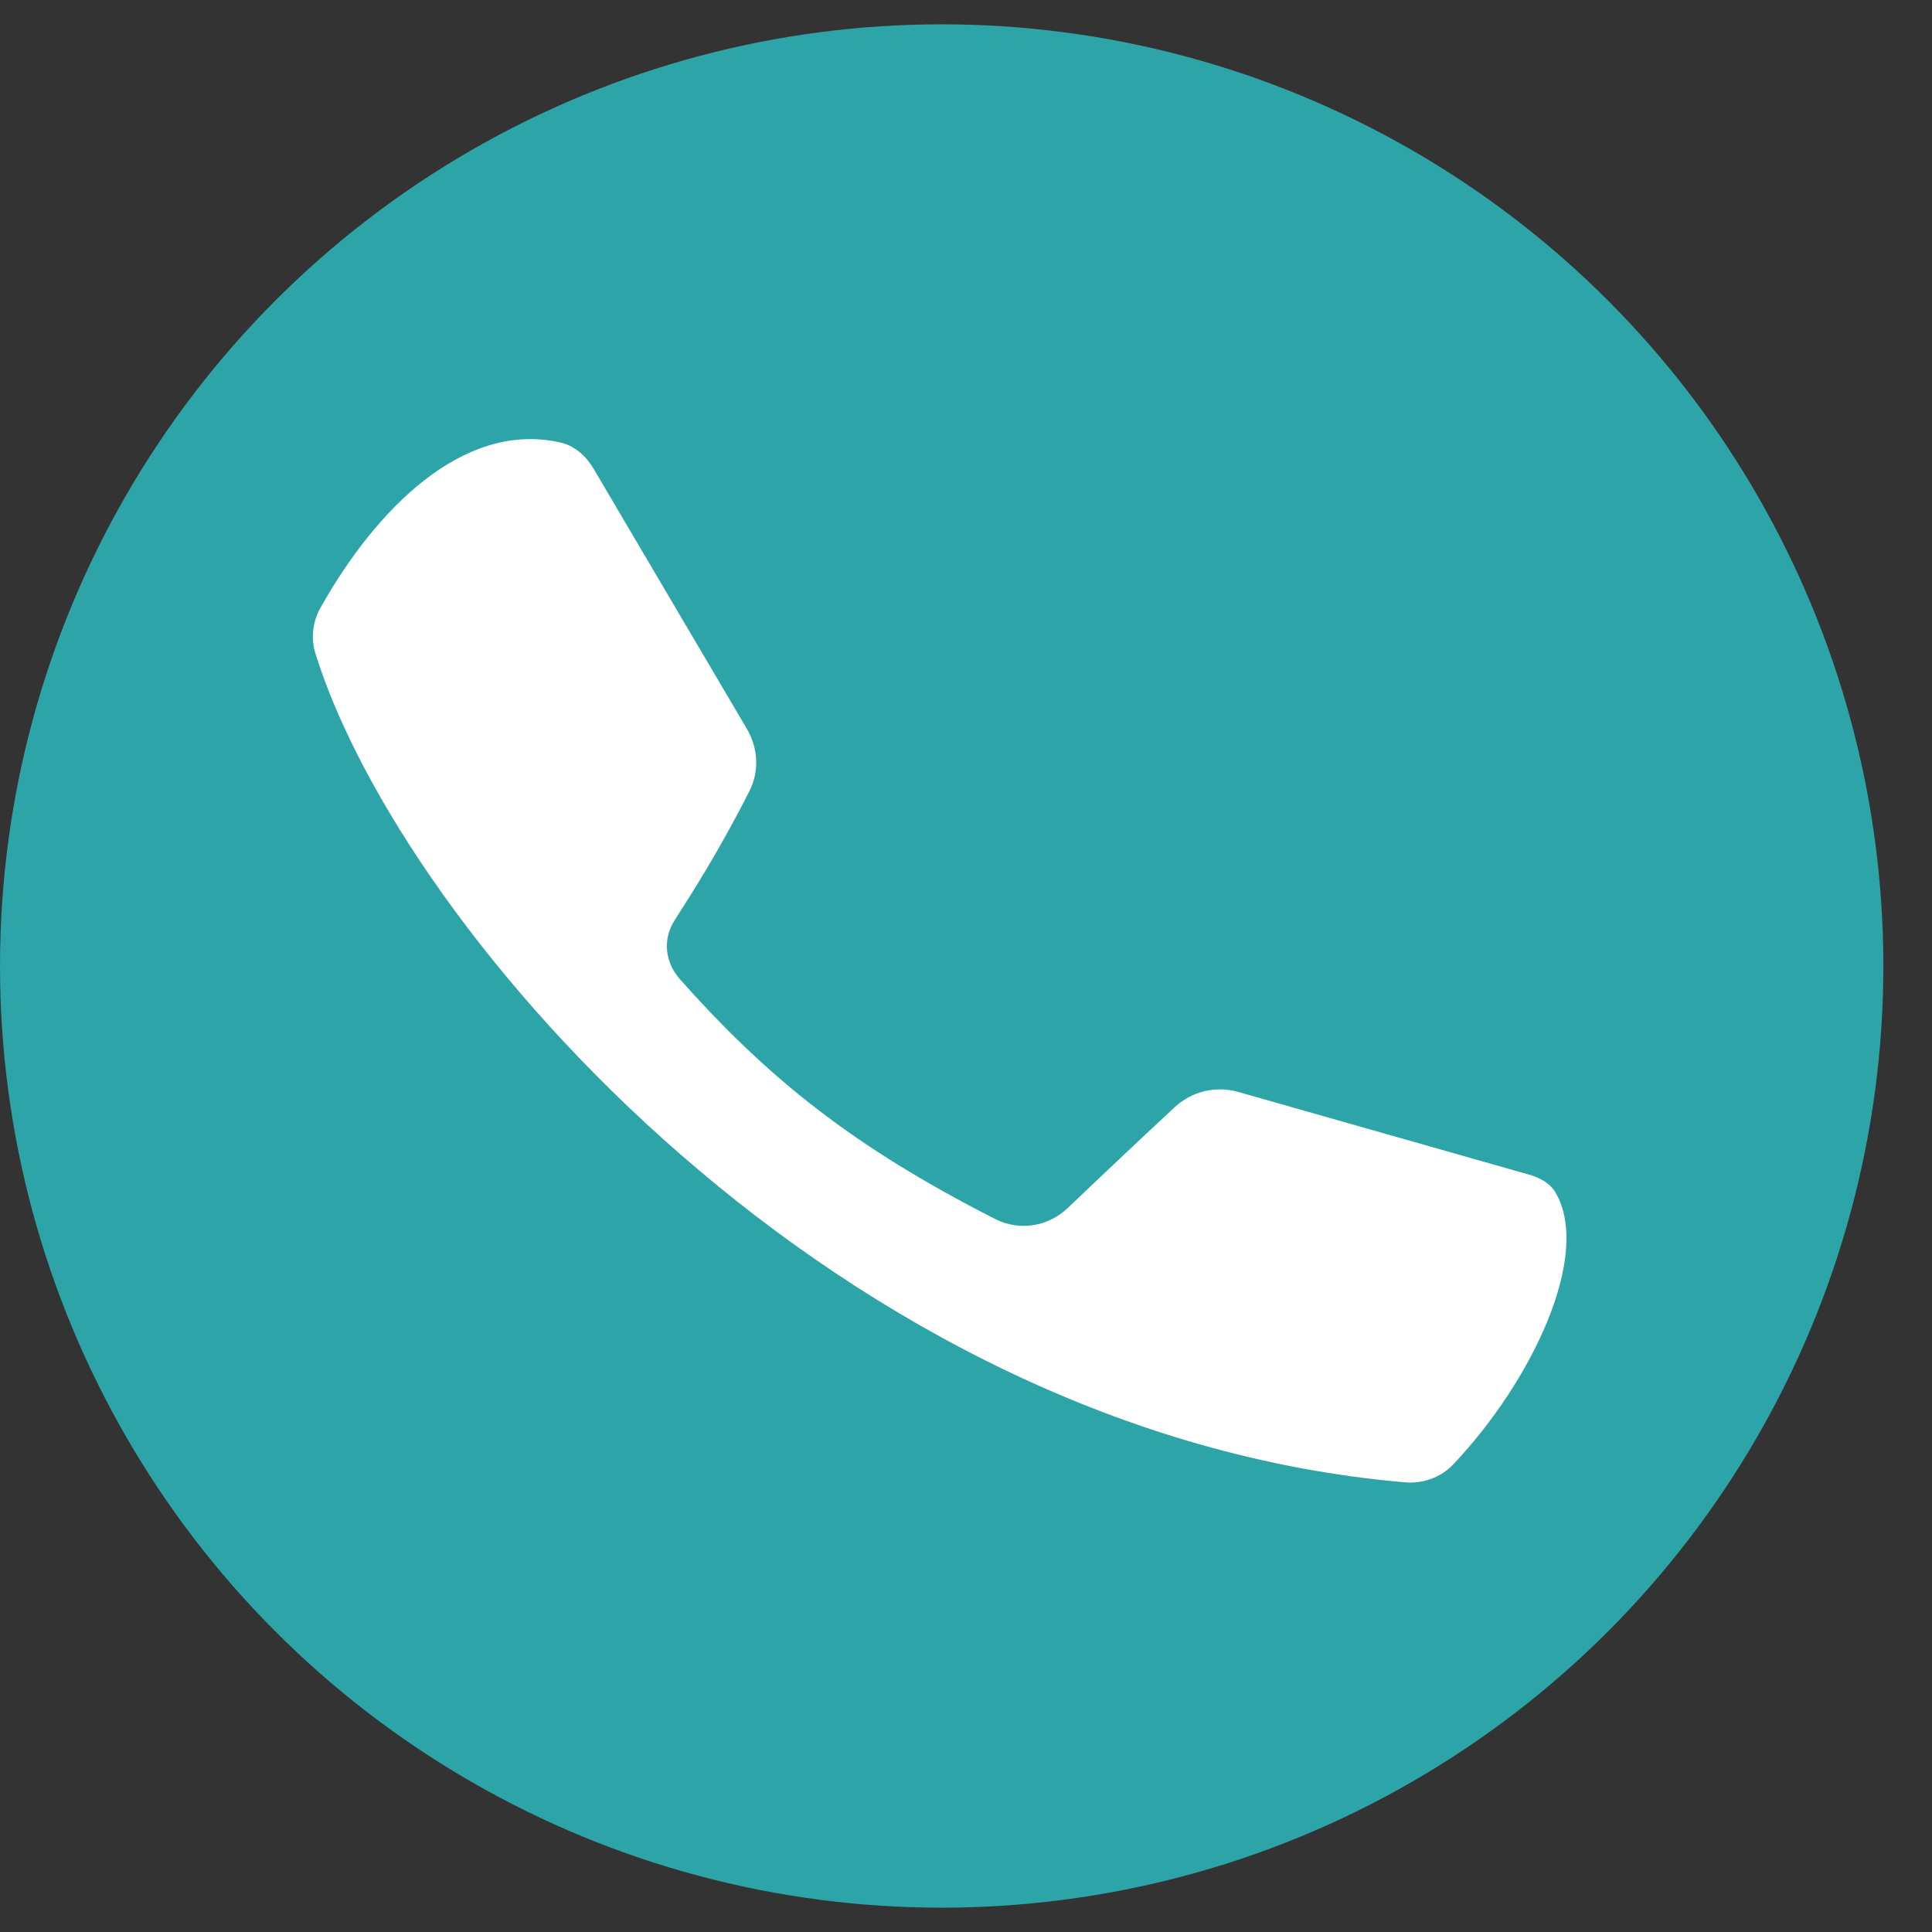 <svg width="29" height="29" viewBox="0 0 29 29" fill="none" xmlns="http://www.w3.org/2000/svg">
<rect x="0" y="0" width="29" height="29" fill="#333333" stroke="none"/>
<circle cx="14.135" cy="14.5" r="14.135" fill="#2DA4A8"/>
<path d="M21.085 22.25C12.612 21.519 6.053 14.032 4.735 9.811C4.664 9.581 4.692 9.334 4.81 9.124C5.632 7.658 6.947 6.31 8.411 6.642C8.628 6.691 8.799 6.847 8.912 7.039L11.213 10.944C11.38 11.228 11.399 11.578 11.25 11.872C10.811 12.742 10.393 13.397 10.128 13.811C9.942 14.101 9.981 14.446 10.21 14.703C11.535 16.193 12.809 17.214 14.938 18.298C15.3 18.482 15.732 18.414 16.025 18.134C16.4 17.777 16.96 17.245 17.634 16.618C17.889 16.381 18.25 16.295 18.585 16.39L22.946 17.63C23.11 17.676 23.267 17.758 23.352 17.905C23.888 18.835 23.011 20.716 21.814 21.981C21.627 22.179 21.356 22.274 21.085 22.25Z" fill="white"/>
</svg>
